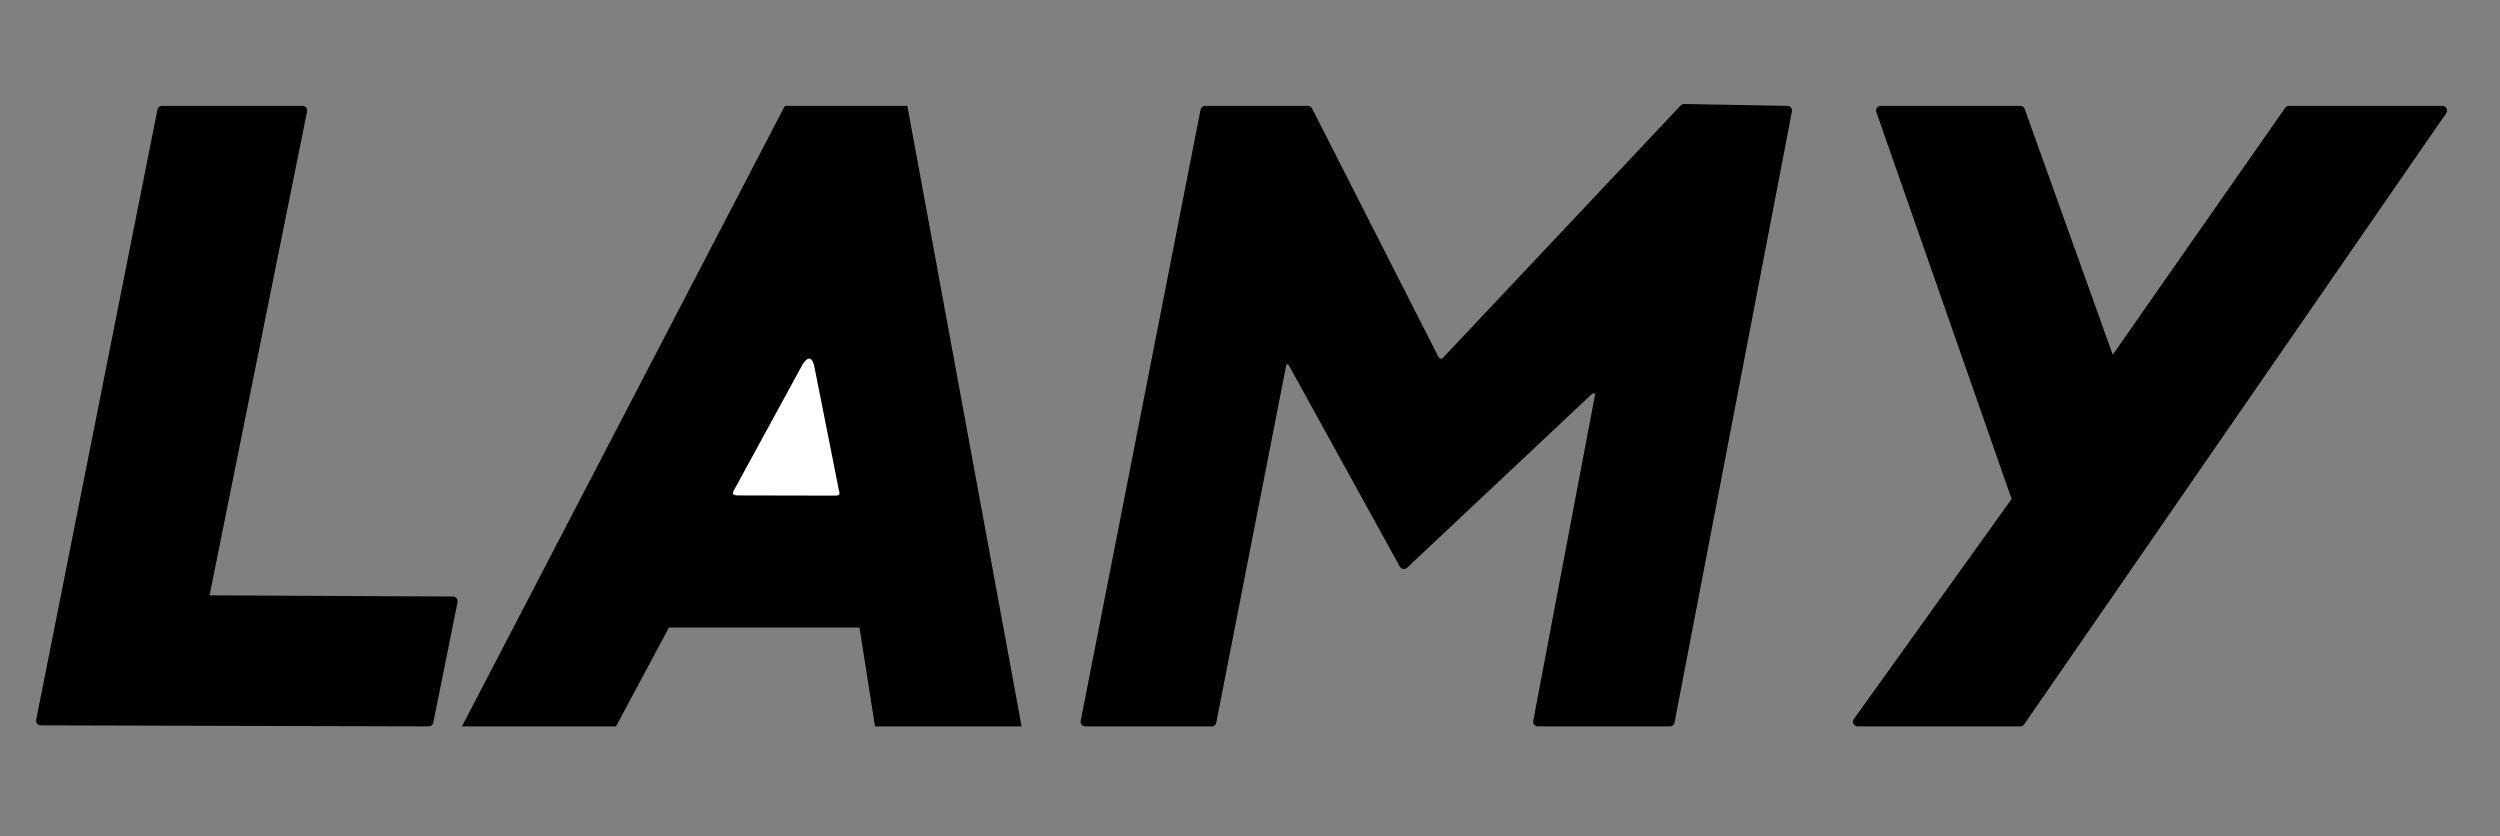 <?xml version="1.0" encoding="UTF-8" standalone="no"?>
<!-- Created with Inkscape (http://www.inkscape.org/) -->
<svg
   xmlns:dc="http://purl.org/dc/elements/1.1/"
   xmlns:cc="http://creativecommons.org/ns#"
   xmlns:rdf="http://www.w3.org/1999/02/22-rdf-syntax-ns#"
   xmlns:svg="http://www.w3.org/2000/svg"
   xmlns="http://www.w3.org/2000/svg"
   xmlns:sodipodi="http://sodipodi.sourceforge.net/DTD/sodipodi-0.dtd"
   xmlns:inkscape="http://www.inkscape.org/namespaces/inkscape"
   id="svg2"
   sodipodi:version="0.32"
   inkscape:version="0.46"
   width="1067"
   height="357"
   version="1.0"
   sodipodi:docname="Lamy-Logo.svg"
   inkscape:output_extension="org.inkscape.output.svg.inkscape"
   style="display:inline">
  <rect width="100%" height="100%" fill="#808080" stroke="none"/>
  <defs
     id="defs5">
    <inkscape:perspective
       sodipodi:type="inkscape:persp3d"
       inkscape:vp_x="0 : 526.18109 : 1"
       inkscape:vp_y="0 : 1000 : 0"
       inkscape:vp_z="744.09448 : 526.18109 : 1"
       inkscape:persp3d-origin="372.04724 : 350.78739 : 1"
       id="perspective9" />
  </defs>
  <sodipodi:namedview
     inkscape:window-height="975"
     inkscape:window-width="1679"
     inkscape:pageshadow="2"
     inkscape:pageopacity="0.0"
     guidetolerance="10.0"
     gridtolerance="10.0"
     objecttolerance="10.0"
     borderopacity="1.0"
     bordercolor="#666666"
     pagecolor="#ffffff"
     id="base"
     showgrid="false"
     showguides="true"
     inkscape:guide-bbox="true"
     inkscape:zoom="1.0159325"
     inkscape:cx="540.52899"
     inkscape:cy="121.7766"
     inkscape:window-x="0"
     inkscape:window-y="25"
     inkscape:current-layer="layer3">
    <sodipodi:guide
       orientation="0,1"
       position="194.649,48.97"
       id="guide3161" />
    <sodipodi:guide
       orientation="0,1"
       position="159.213,100.4"
       id="guide3163" />
    <sodipodi:guide
       orientation="0,1"
       position="148.878,309.814"
       id="guide3165" />
    <sodipodi:guide
       orientation="0,1"
       position="301.376,91.178"
       id="guide3169" />
  </sodipodi:namedview>
  <g
     inkscape:groupmode="layer"
     id="layer3"
     inkscape:label="disegno"
     style="display:inline"
     sodipodi:insensitive="true">
    <path
       style="opacity:1;fill:#000000;fill-opacity:1;fill-rule:evenodd;stroke:#000000;stroke-width:4;stroke-linecap:round;stroke-linejoin:round;marker:none;marker-start:none;marker-mid:none;marker-end:none;stroke-miterlimit:4;stroke-dasharray:none;stroke-dashoffset:0;stroke-opacity:1;visibility:visible;display:inline;overflow:visible;enable-background:accumulate"
       d="M 17.4,307.583 L 69.152,47.186 L 129.094,47.186 L 87.002,256.077 L 193.324,256.6 L 182.968,308.03 L 17.4,307.583 z"
       id="path2384"
       sodipodi:nodetypes="ccccccc" />
    <path
       style="opacity:1;fill:#000000;fill-opacity:1;fill-rule:evenodd;stroke:#000000;stroke-width:4;stroke-linecap:round;stroke-linejoin:miter;marker:none;marker-start:none;marker-mid:none;marker-end:none;stroke-miterlimit:4;stroke-dasharray:none;stroke-dashoffset:0;stroke-opacity:1;visibility:visible;display:inline;overflow:visible;enable-background:accumulate"
       d="M 200.453,308.03 L 336.176,47.186 L 385.594,47.186 L 433.619,308.03 L 375.153,308.03 L 368.541,265.822 L 284.323,265.822 L 261.703,308.03 L 200.453,308.03 z"
       id="path3167"
       sodipodi:nodetypes="ccccccccc" />
    <path
       style="opacity:1;fill:#ffffff;fill-opacity:1;fill-rule:evenodd;stroke:#000000;stroke-width:0;stroke-linecap:round;stroke-linejoin:round;marker:none;marker-start:none;marker-mid:none;marker-end:none;stroke-miterlimit:4;stroke-dasharray:none;stroke-dashoffset:0;stroke-opacity:1;visibility:visible;display:inline;overflow:visible;enable-background:accumulate"
       d="M 313.19,209.342 C 311.978,211.321 313.86,211.512 315.631,211.448 L 356.709,211.532 C 358.684,211.395 358.472,210.78 357.946,208.776 L 347.495,156.093 C 346.513,152.359 344.893,152.042 342.669,155.313 L 313.19,209.342 z"
       id="path3171"
       sodipodi:nodetypes="ccccccc" />
    <path
       style="opacity:1;fill:#000000;fill-opacity:1;fill-rule:evenodd;stroke:#000000;stroke-width:4;stroke-linecap:round;stroke-linejoin:round;marker:none;marker-start:none;marker-mid:none;marker-end:none;stroke-miterlimit:4;stroke-dasharray:none;stroke-dashoffset:0;stroke-opacity:1;visibility:visible;display:inline;overflow:visible;enable-background:accumulate"
       d="M 463.2,308.03 L 514.357,47.186 L 558.206,47.186 L 612.126,153.192 C 613.473,155.436 615.638,155.462 616.999,154.413 L 718.763,46.386 L 762.835,47.186 L 712.722,308.03 L 656.344,308.03 L 682.88,168.031 C 682.271,165.644 679.748,165.137 677.834,166.9 L 599.184,240.852 L 551.942,155.155 C 550.313,152.493 547.533,153.24 547.07,155.155 L 517.141,308.03 L 463.2,308.03 z"
       id="path3173"
       sodipodi:nodetypes="cccccccccccccccc" />
    <path
       style="opacity:1;fill:#000000;fill-opacity:1;fill-rule:evenodd;stroke:#000000;stroke-width:4;stroke-linecap:round;stroke-linejoin:round;marker:none;marker-start:none;marker-mid:none;marker-end:none;stroke-miterlimit:4;stroke-dasharray:none;stroke-dashoffset:0;stroke-opacity:1;visibility:visible;display:inline;overflow:visible;enable-background:accumulate"
       d="M 792.868,308.03 L 862.262,308.03 L 1042.392,47.186 L 976.935,47.186 L 901.143,155.707 L 862.262,47.186 L 802.711,47.186 L 860.786,213.29 L 792.868,308.03 z"
       id="path3175"
       sodipodi:nodetypes="ccccccccc" />
  </g>
</svg>
